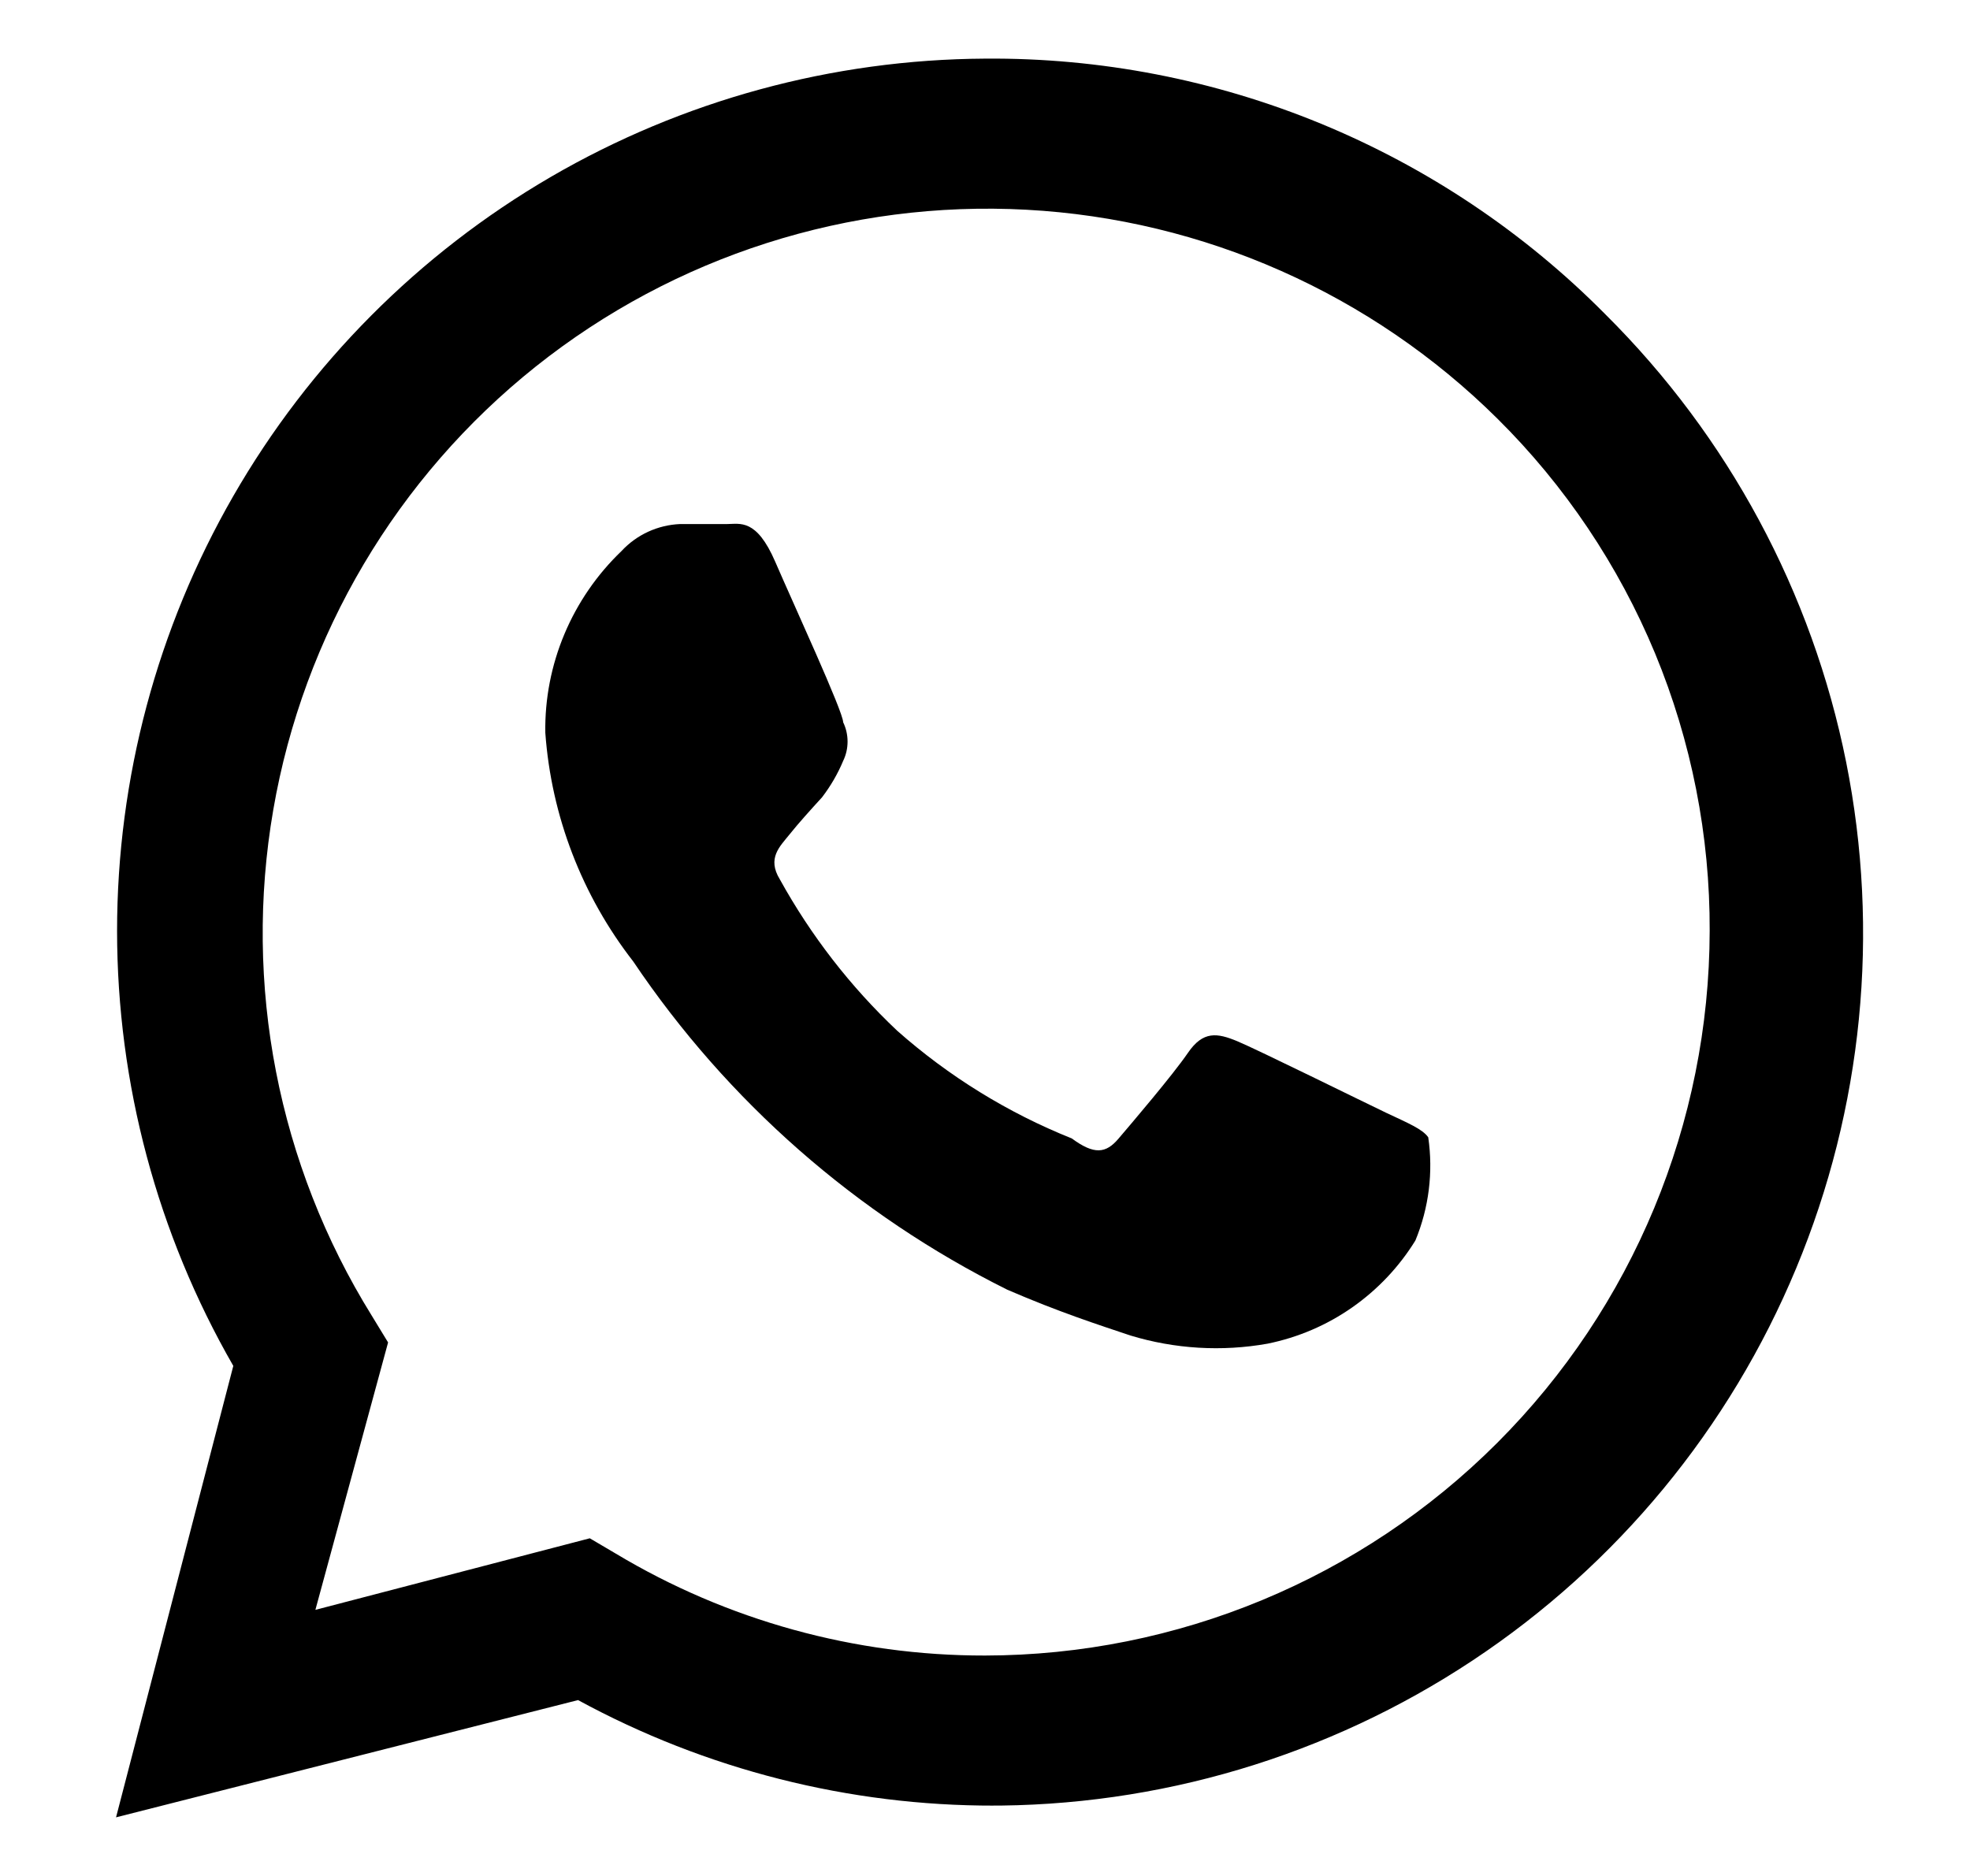 <svg width="21" height="20" viewBox="0 0 21 20" fill="none"
  xmlns="http://www.w3.org/2000/svg">
  <g clip-path="url(#clip0_2002_247)">
    <path d="M14.775 11.863C14.538 11.75 13.4 11.188 13.188 11.1C12.975 11.012 12.825 10.988 12.663 11.225C12.5 11.463 12.063 11.975 11.925 12.137C11.788 12.3 11.663 12.312 11.425 12.137C10.743 11.864 10.113 11.475 9.563 10.988C9.065 10.518 8.644 9.974 8.313 9.375C8.175 9.15 8.313 9.025 8.413 8.9C8.513 8.775 8.638 8.637 8.763 8.5C8.854 8.381 8.93 8.251 8.988 8.112C9.019 8.048 9.035 7.978 9.035 7.906C9.035 7.835 9.019 7.764 8.988 7.7C8.988 7.587 8.463 6.45 8.263 5.987C8.063 5.525 7.888 5.587 7.75 5.587H7.25C7.012 5.597 6.787 5.7 6.625 5.875C6.364 6.125 6.157 6.426 6.017 6.759C5.877 7.092 5.807 7.451 5.813 7.812C5.877 8.7 6.204 9.548 6.75 10.25C7.754 11.742 9.128 12.949 10.738 13.75C11.288 13.988 11.713 14.125 12.05 14.238C12.524 14.382 13.025 14.412 13.513 14.325C13.837 14.259 14.144 14.128 14.415 13.938C14.685 13.749 14.915 13.506 15.088 13.225C15.232 12.877 15.279 12.497 15.225 12.125C15.163 12.037 15.013 11.975 14.775 11.863Z" fill="black"/>
    <path d="M17.112 3.35C16.248 2.477 15.217 1.787 14.082 1.319C12.946 0.851 11.728 0.615 10.5 0.625C8.873 0.634 7.276 1.069 5.87 1.887C4.464 2.706 3.297 3.879 2.486 5.29C1.675 6.7 1.248 8.299 1.248 9.926C1.249 11.553 1.676 13.152 2.487 14.562L1.237 19.375L6.162 18.125C7.524 18.866 9.05 19.253 10.6 19.25H10.5C12.347 19.262 14.156 18.724 15.697 17.703C17.237 16.683 18.438 15.227 19.147 13.521C19.857 11.816 20.042 9.937 19.68 8.126C19.317 6.314 18.423 4.652 17.112 3.35ZM10.5 17.65C9.113 17.652 7.751 17.276 6.562 16.562L6.287 16.4L3.362 17.163L4.137 14.312L3.962 14.025C2.964 12.417 2.591 10.499 2.913 8.634C3.235 6.769 4.231 5.088 5.711 3.908C7.191 2.729 9.052 2.134 10.942 2.236C12.832 2.338 14.618 3.131 15.962 4.463C16.683 5.177 17.254 6.029 17.643 6.966C18.031 7.904 18.229 8.91 18.225 9.925C18.221 11.973 17.407 13.936 15.959 15.384C14.511 16.832 12.548 17.647 10.5 17.65Z" fill="black"/>
  </g>
  <defs>
    <clipPath id="clip0_2002_247">
      <rect width="20" height="20" fill="white" transform="translate(0.5)"/>
    </clipPath>
  </defs>
</svg>
